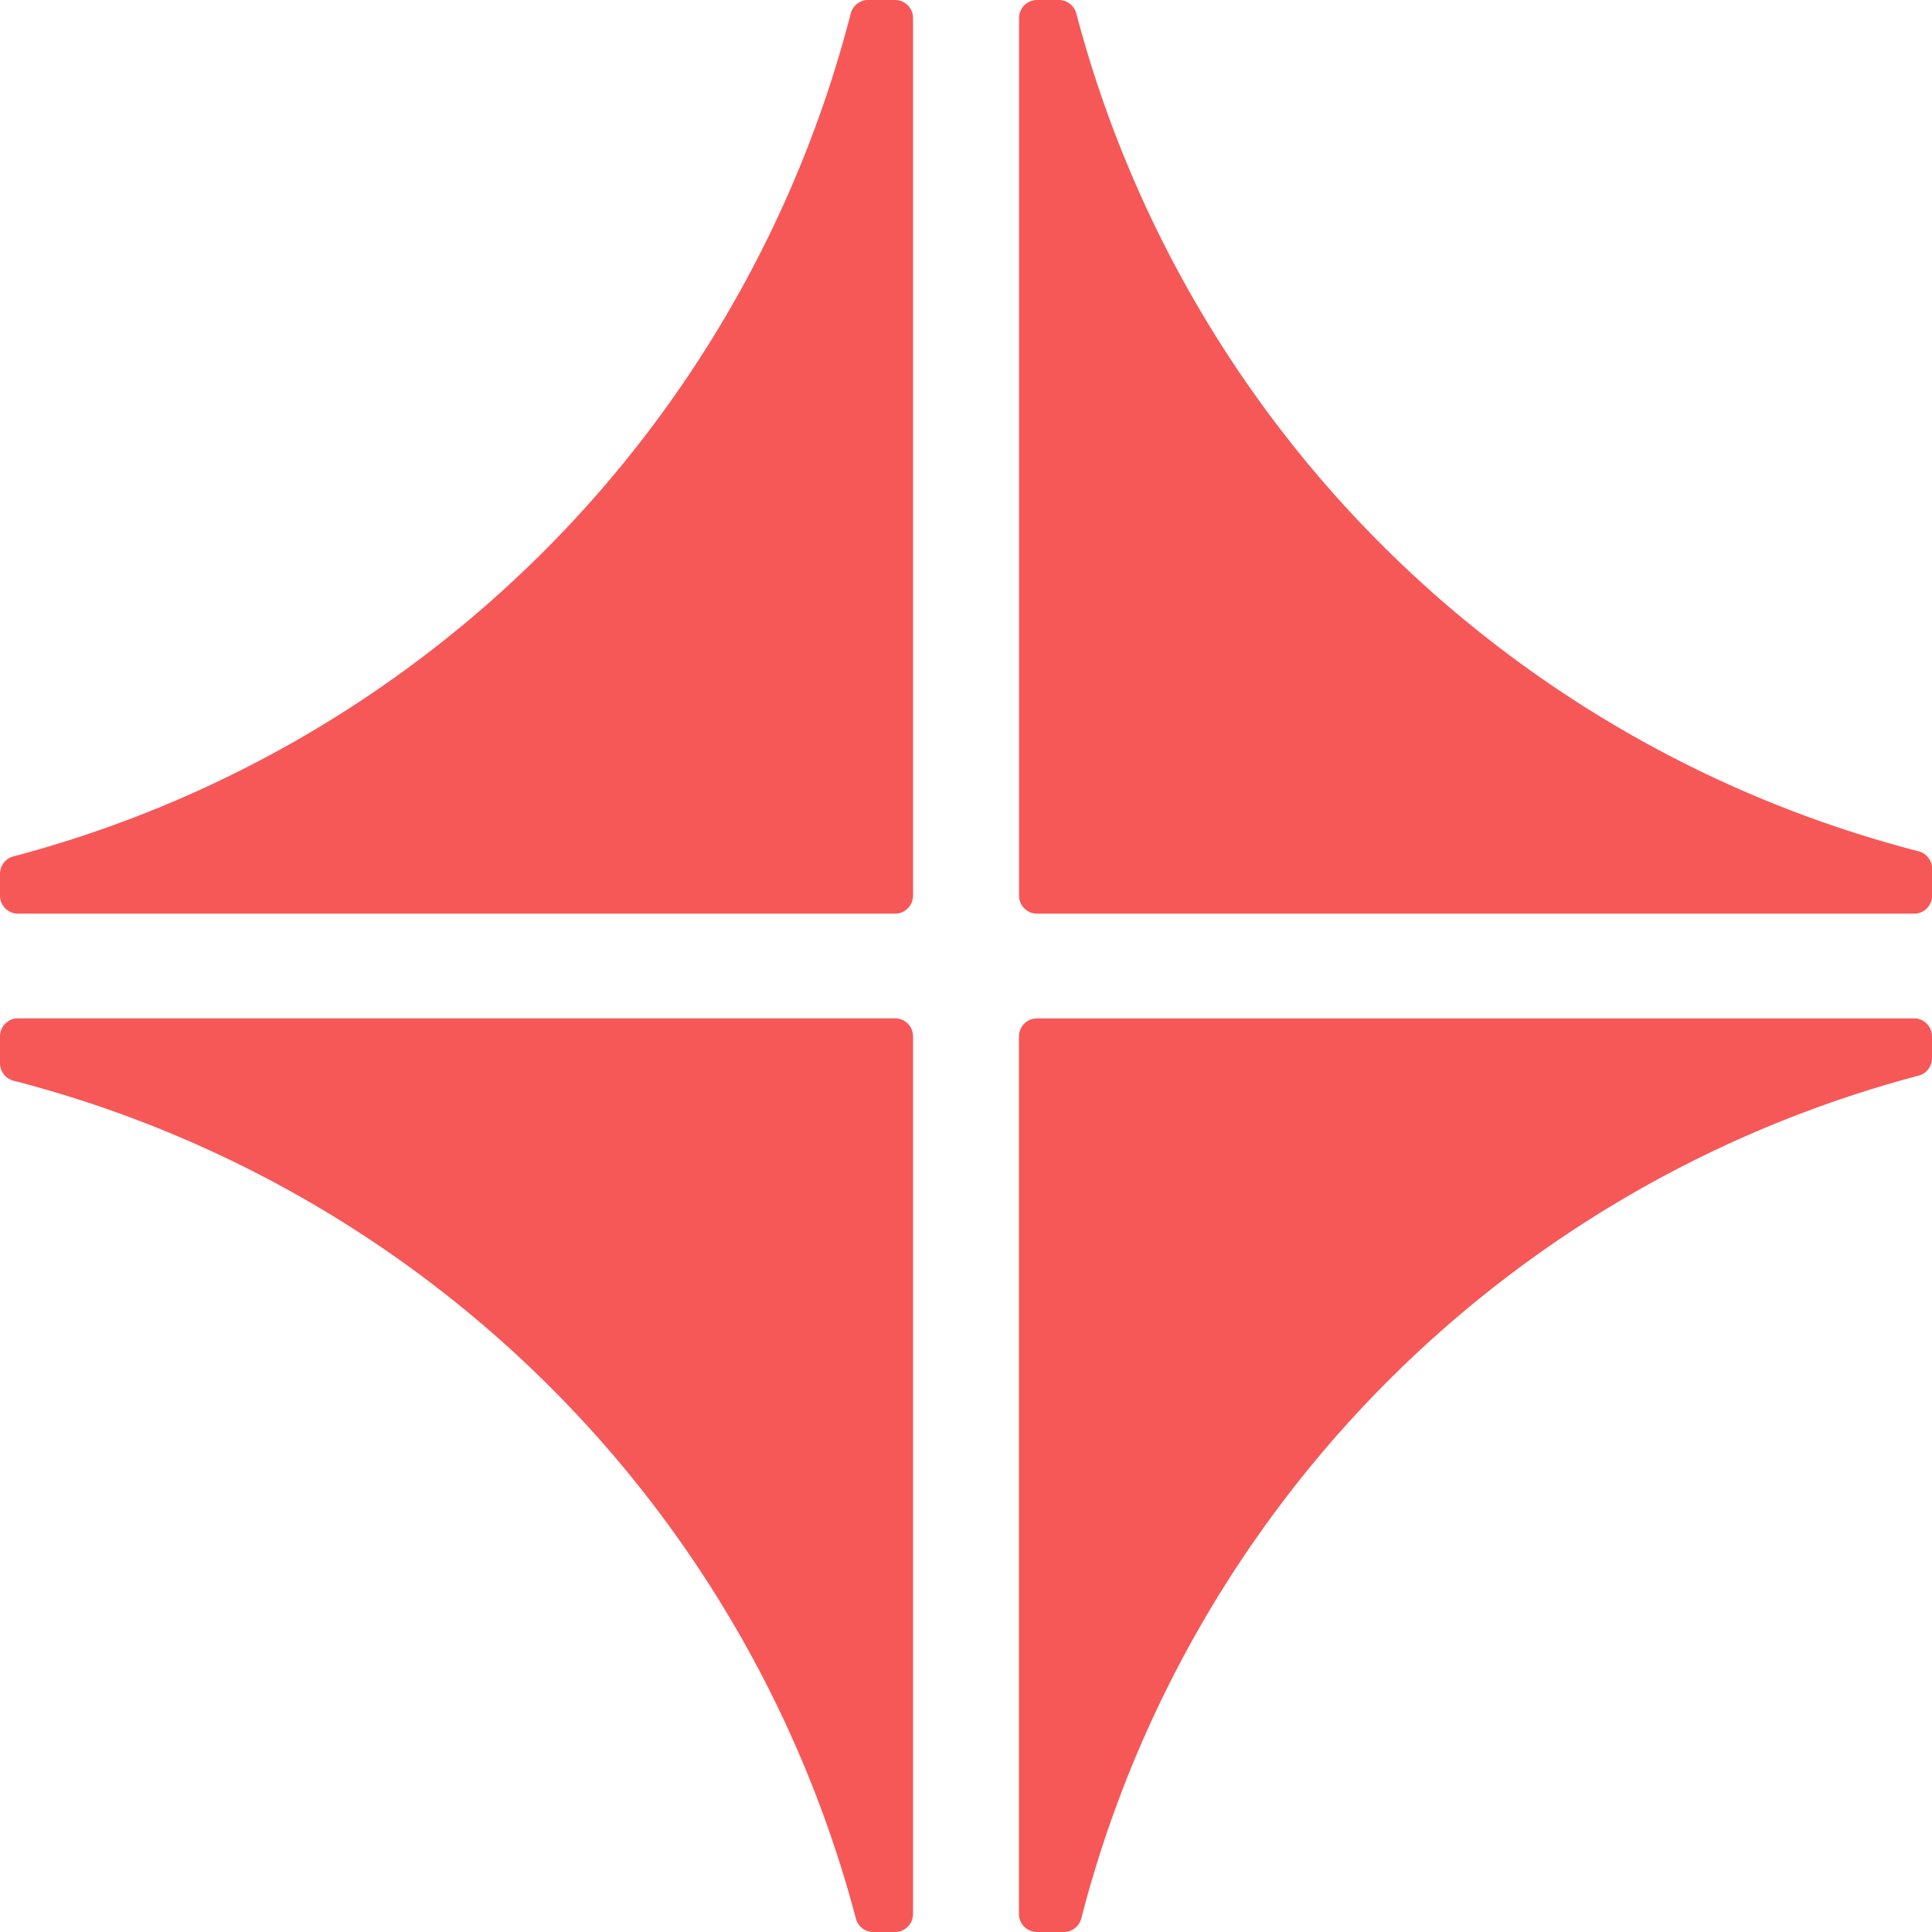 <svg xmlns="http://www.w3.org/2000/svg" width="24" height="24" fill="none"><path fill="#F65857" fill-rule="evenodd" d="M13.153.224h-.271v10.902h10.895v-.334A14.84 14.84 0 0 1 13.153.224Z" clip-rule="evenodd"/><path fill="#F65857" fill-rule="evenodd" d="M13.106 10.902h10.226A15.041 15.041 0 0 1 13.106.872v10.03Zm10.67.448H12.882a.224.224 0 0 1-.223-.224V.224c0-.124.1-.224.224-.224h.27a.224.224 0 0 1 .217.167 14.59 14.59 0 0 0 10.464 10.408.224.224 0 0 1 .167.217v.334c0 .124-.1.224-.223.224Zm.002 1.796v-.272H12.882v10.902h.334a14.841 14.841 0 0 1 10.562-10.63Z" clip-rule="evenodd"/><path fill="#F65857" fill-rule="evenodd" d="M13.106 13.098V23.33a15.04 15.04 0 0 1 10.025-10.232H13.106ZM13.216 24h-.335a.224.224 0 0 1-.223-.224V12.874c0-.123.1-.223.224-.223h10.895c.123 0 .223.1.223.223v.272a.224.224 0 0 1-.166.216 14.592 14.592 0 0 0-10.402 10.47.224.224 0 0 1-.216.168Zm-2.368-.224h.272V12.874H.224v.335a14.839 14.839 0 0 1 10.624 10.567Z" clip-rule="evenodd"/><path fill="#F65857" fill-rule="evenodd" d="M.666 13.098a15.041 15.041 0 0 1 10.227 10.03v-10.03H.666ZM11.118 24h-.27a.223.223 0 0 1-.216-.167A14.59 14.59 0 0 0 .168 13.425.224.224 0 0 1 0 13.208v-.334c0-.123.1-.224.224-.224h10.895c.123 0 .223.1.223.224v10.902c0 .124-.1.224-.224.224ZM.224 10.854v.272H11.12V.224h-.334A14.84 14.84 0 0 1 .224 10.854Z" clip-rule="evenodd"/><path fill="#F65857" fill-rule="evenodd" d="M.872 10.902h10.024V.67A15.04 15.04 0 0 1 .872 10.902Zm10.247.448H.224A.224.224 0 0 1 0 11.126v-.271c0-.102.068-.191.166-.216A14.592 14.592 0 0 0 10.568.168.224.224 0 0 1 10.784 0h.335c.123 0 .223.1.223.224v10.902c0 .123-.1.224-.223.224Z" clip-rule="evenodd"/></svg>